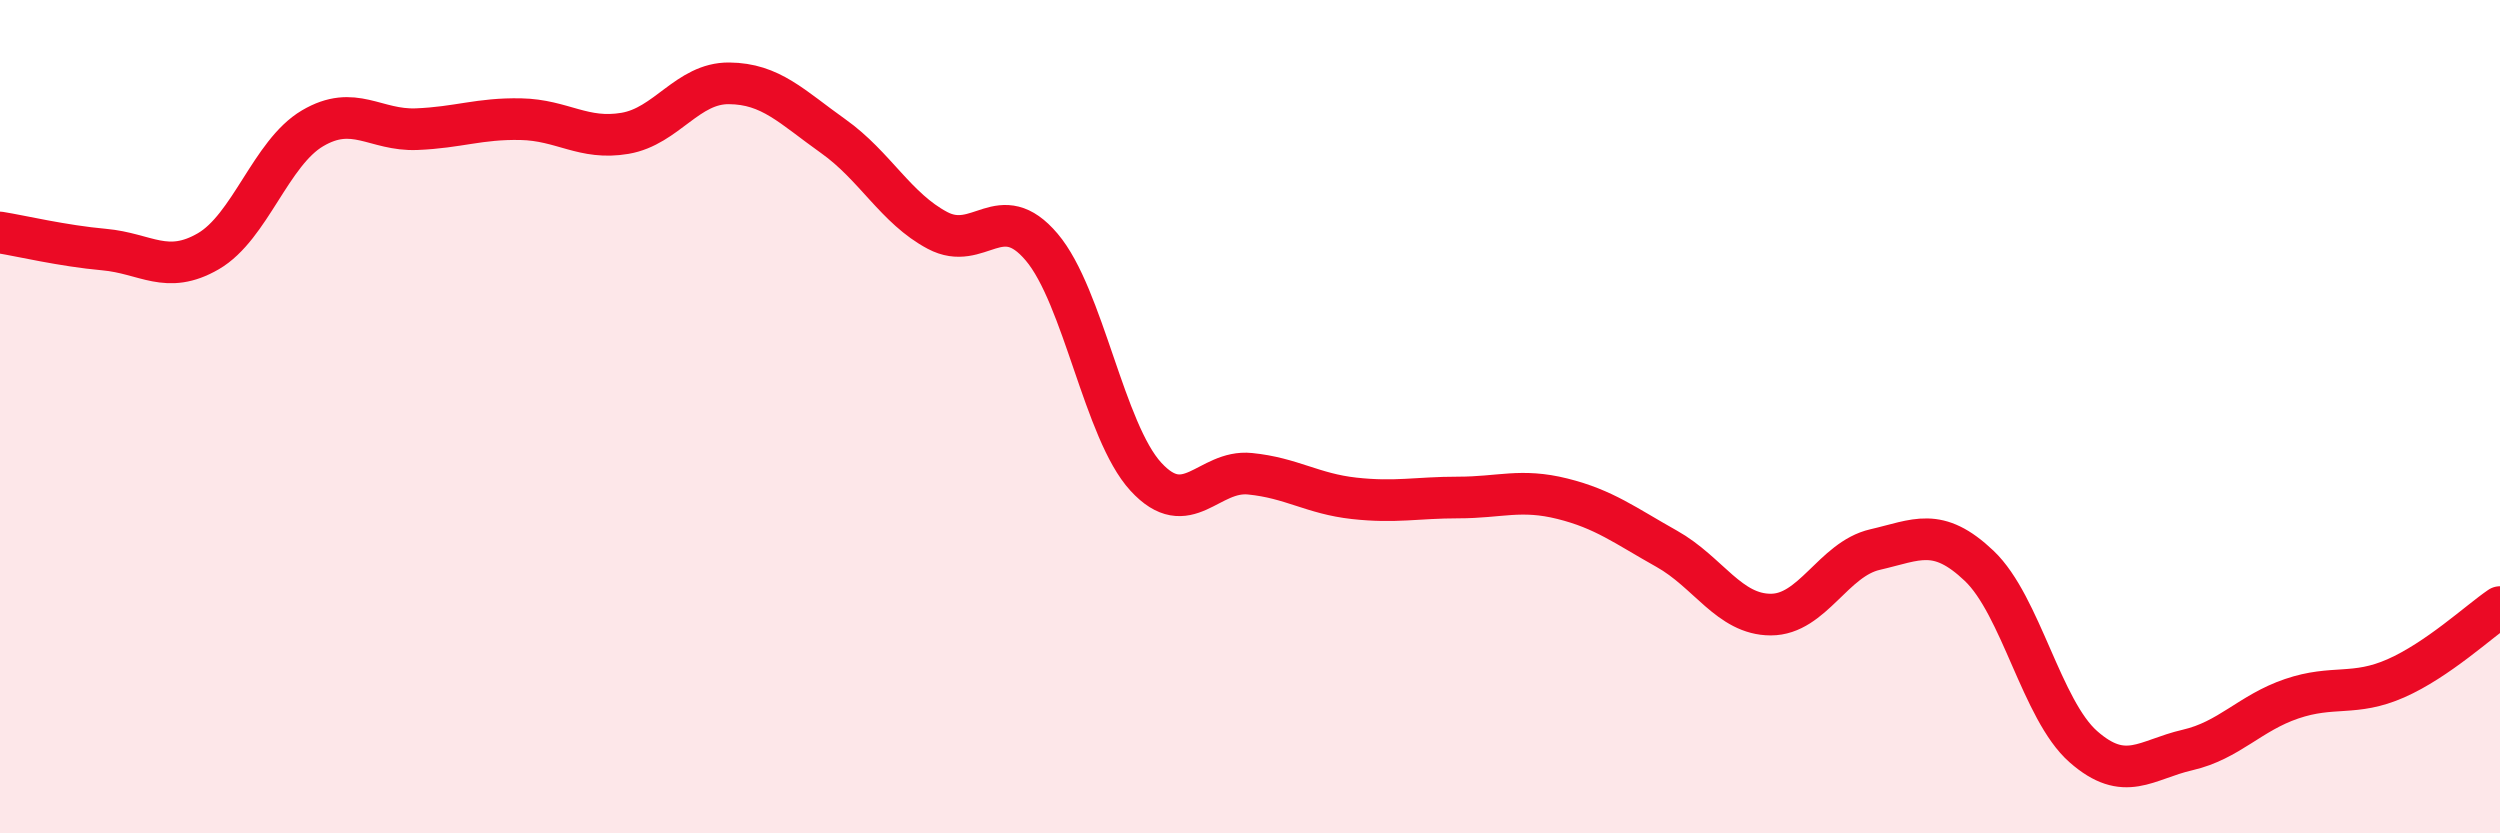 
    <svg width="60" height="20" viewBox="0 0 60 20" xmlns="http://www.w3.org/2000/svg">
      <path
        d="M 0,5.58 C 0.5,5.66 1.5,5.9 2.5,5.99 C 3.5,6.08 4,6.61 5,6.03 C 6,5.45 6.5,3.67 7.5,3.08 C 8.5,2.49 9,3.14 10,3.1 C 11,3.06 11.5,2.84 12.5,2.86 C 13.5,2.88 14,3.37 15,3.2 C 16,3.03 16.5,1.99 17.5,2 C 18.5,2.01 19,2.56 20,3.27 C 21,3.98 21.5,5 22.5,5.53 C 23.5,6.06 24,4.75 25,5.93 C 26,7.11 26.5,10.35 27.5,11.44 C 28.5,12.53 29,11.27 30,11.37 C 31,11.47 31.5,11.85 32.5,11.96 C 33.5,12.07 34,11.94 35,11.94 C 36,11.94 36.5,11.72 37.5,11.97 C 38.5,12.22 39,12.61 40,13.17 C 41,13.73 41.5,14.75 42.5,14.75 C 43.5,14.75 44,13.42 45,13.19 C 46,12.96 46.5,12.63 47.5,13.58 C 48.5,14.53 49,17.04 50,17.92 C 51,18.8 51.5,18.23 52.5,18 C 53.5,17.77 54,17.11 55,16.77 C 56,16.43 56.5,16.72 57.5,16.28 C 58.5,15.84 59.5,14.91 60,14.57L60 20L0 20Z"
        fill="#EB0A25"
        opacity="0.1"
        stroke-linecap="round"
        stroke-linejoin="round"
      />
      <path
        d="M 0,5.58 C 0.5,5.66 1.5,5.9 2.5,5.99 C 3.5,6.08 4,6.61 5,6.03 C 6,5.45 6.5,3.67 7.5,3.08 C 8.5,2.49 9,3.14 10,3.1 C 11,3.06 11.5,2.84 12.5,2.86 C 13.5,2.88 14,3.37 15,3.2 C 16,3.03 16.5,1.99 17.5,2 C 18.5,2.01 19,2.56 20,3.27 C 21,3.98 21.5,5 22.5,5.53 C 23.5,6.06 24,4.75 25,5.93 C 26,7.11 26.5,10.35 27.5,11.44 C 28.5,12.53 29,11.27 30,11.37 C 31,11.47 31.5,11.85 32.5,11.96 C 33.5,12.07 34,11.94 35,11.94 C 36,11.94 36.5,11.72 37.5,11.97 C 38.5,12.22 39,12.61 40,13.17 C 41,13.73 41.5,14.75 42.5,14.75 C 43.5,14.75 44,13.42 45,13.19 C 46,12.96 46.5,12.63 47.5,13.58 C 48.5,14.53 49,17.04 50,17.92 C 51,18.8 51.5,18.23 52.5,18 C 53.5,17.77 54,17.11 55,16.77 C 56,16.43 56.5,16.72 57.5,16.28 C 58.5,15.84 59.5,14.91 60,14.57"
        stroke="#EB0A25"
        stroke-width="1"
        fill="none"
        stroke-linecap="round"
        stroke-linejoin="round"
      />
    </svg>
  